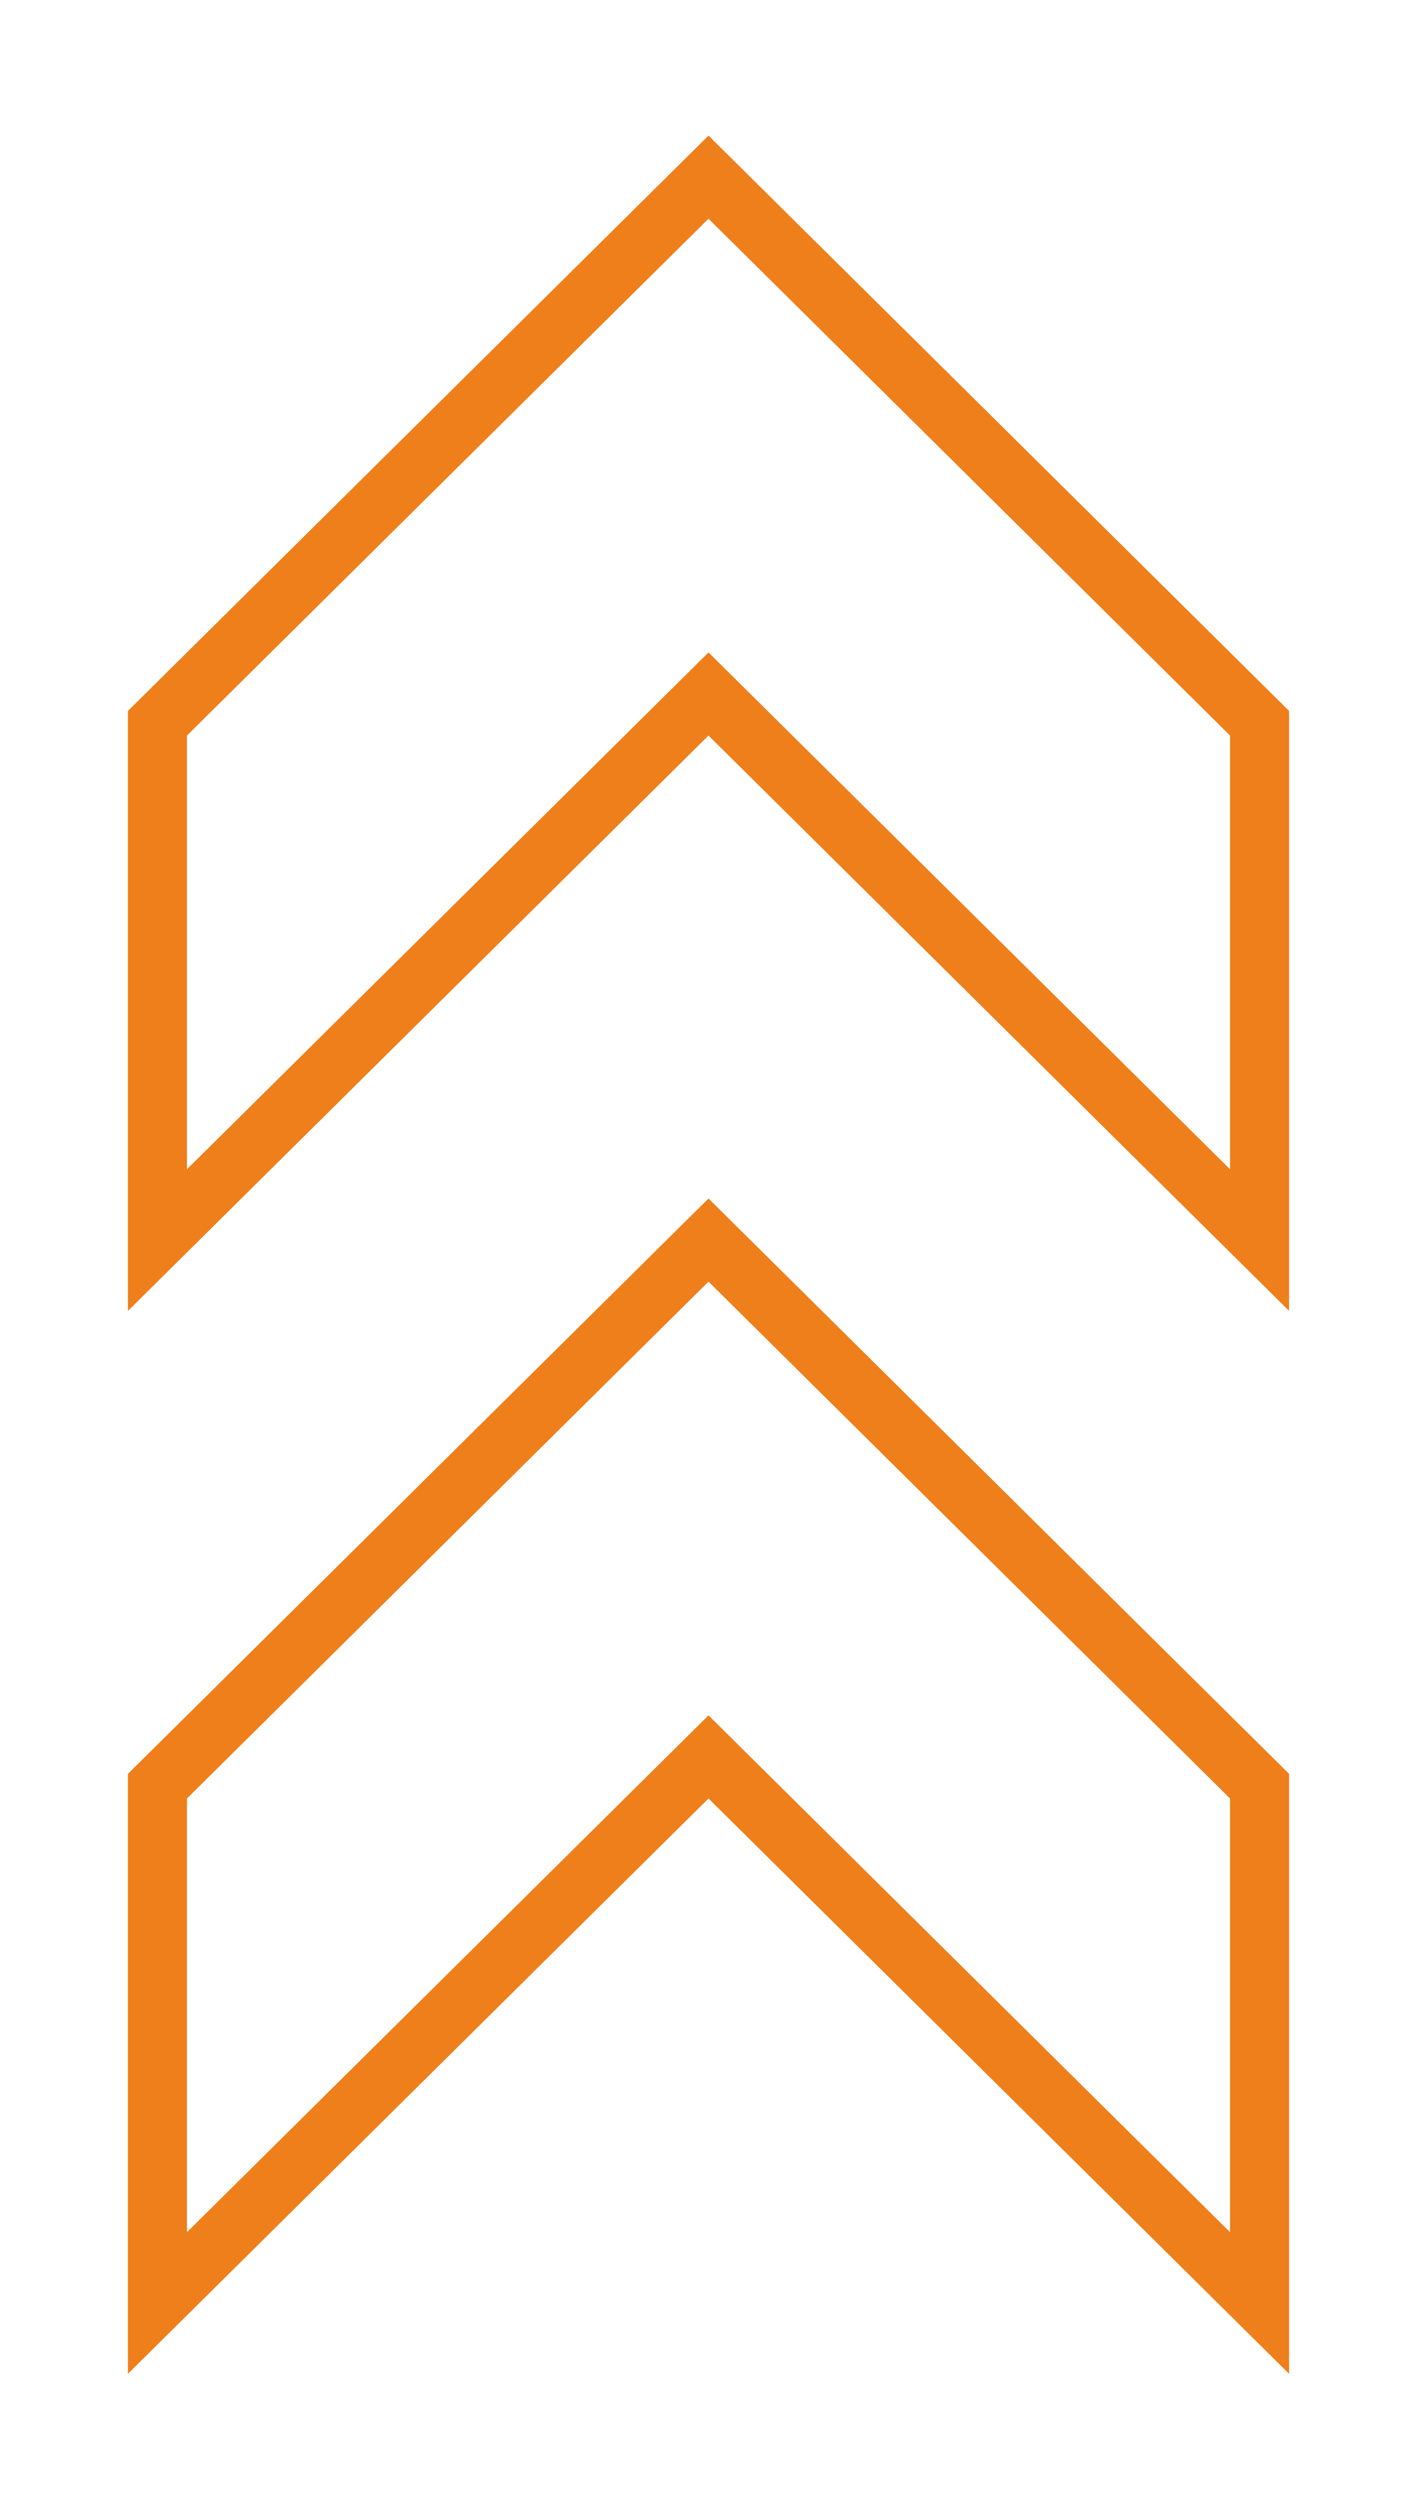<?xml version="1.0" encoding="UTF-8"?> <svg xmlns="http://www.w3.org/2000/svg" width="72" height="127" viewBox="0 0 72 127" fill="none"> <g filter="url(#filter0_d_7_5)"> <path d="M63 89.743V116L35 88.257L7 116V89.743L35 62L63 89.743Z" stroke="#EF7F1A" stroke-width="3"></path> <path d="M63 35.743V62L35 34.257L7 62V35.743L35 8L63 35.743Z" stroke="#EF7F1A" stroke-width="3"></path> </g> <defs> <filter id="filter0_d_7_5" x="0.5" y="0.888" width="71" height="125.709" filterUnits="userSpaceOnUse" color-interpolation-filters="sRGB"> <feFlood flood-opacity="0" result="BackgroundImageFix"></feFlood> <feColorMatrix in="SourceAlpha" type="matrix" values="0 0 0 0 0 0 0 0 0 0 0 0 0 0 0 0 0 0 127 0" result="hardAlpha"></feColorMatrix> <feOffset dx="1" dy="1"></feOffset> <feGaussianBlur stdDeviation="3"></feGaussianBlur> <feComposite in2="hardAlpha" operator="out"></feComposite> <feColorMatrix type="matrix" values="0 0 0 0 0.937 0 0 0 0 0.498 0 0 0 0 0.102 0 0 0 1 0"></feColorMatrix> <feBlend mode="normal" in2="BackgroundImageFix" result="effect1_dropShadow_7_5"></feBlend> <feBlend mode="normal" in="SourceGraphic" in2="effect1_dropShadow_7_5" result="shape"></feBlend> </filter> </defs> </svg> 